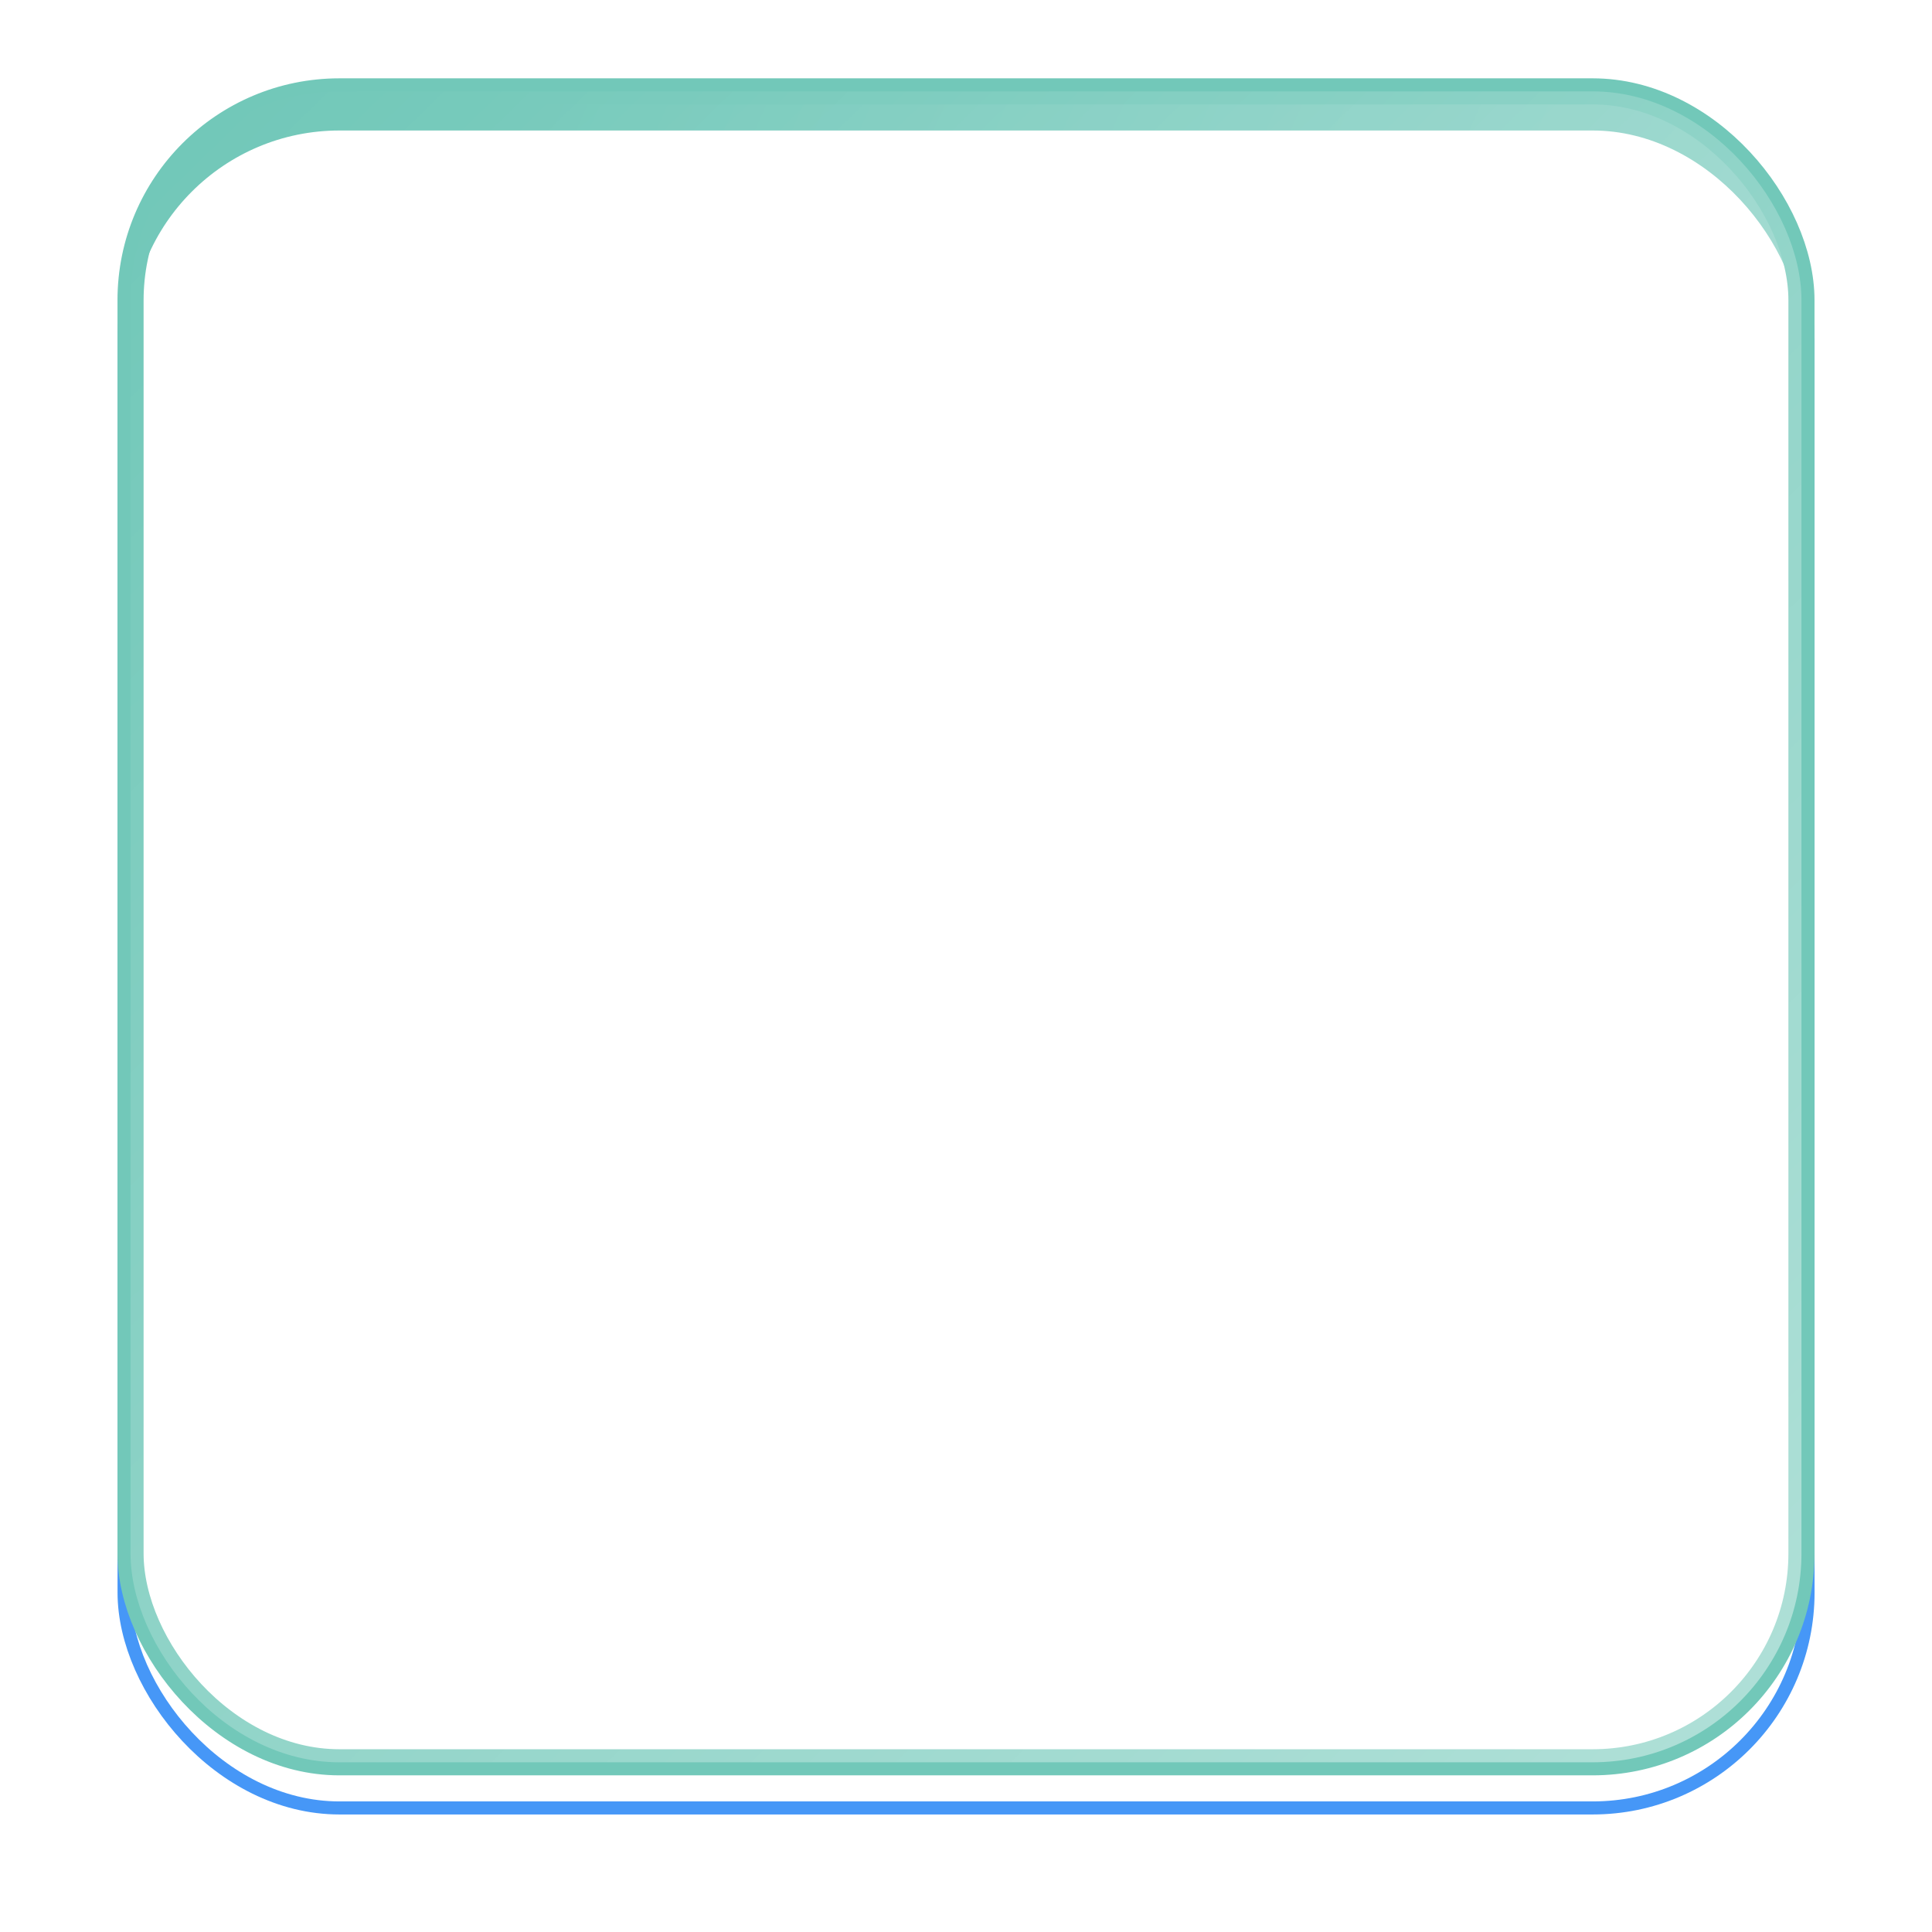 <svg xmlns="http://www.w3.org/2000/svg" width="148" height="148" viewBox="0 0 148 148">
  <defs>
    <linearGradient id="linear-gradient" x1="0.008" y1="0.5" x2="0.982" y2="0.93" gradientUnits="objectBoundingBox">
      <stop offset="0" stop-color="#72C8B9"/>
      <stop offset="1" stop-color="#8FD3C8"/>
    </linearGradient>
    <filter id="Background" x="0" y="0" width="148" height="148" filterUnits="userSpaceOnUse">
      <feOffset dy="3" input="SourceAlpha"/>
      <feGaussianBlur stdDeviation="3" result="blur"/>
      <feFlood flood-opacity="0.161"/>
      <feComposite operator="in" in2="blur"/>
    </filter>
    <filter id="Background-2" x="0" y="0" width="148" height="148" filterUnits="userSpaceOnUse">
      <feOffset dy="3" input="SourceAlpha"/>
      <feGaussianBlur stdDeviation="3" result="blur-2"/>
      <feFlood flood-opacity="0.161" result="color"/>
      <feComposite operator="out" in="SourceGraphic" in2="blur-2"/>
      <feComposite operator="in" in="color"/>
      <feComposite operator="in" in2="SourceGraphic"/>
    </filter>
    <linearGradient id="linear-gradient-3" x1="0.043" y1="0.041" x2="1.212" y2="1.239" gradientUnits="objectBoundingBox">
      <stop offset="0" stop-color="#fff" stop-opacity="0"/>
      <stop offset="1" stop-color="#fff"/>
    </linearGradient>
  </defs>
  <g transform="translate(10.304 6.897)">
    <g data-name="Background">
      <g data-type="innerShadowGroup">
        <g transform="translate(-10.3 -6.9)" filter="url(#Background)">
          <rect width="128" height="128" rx="16" transform="translate(10 7)" stroke="#4697f7" stroke-width="2" fill="url(#linear-gradient)"/>
        </g>
        <rect width="128" height="128" rx="16" transform="translate(-0.304 0.103)" fill="url(#linear-gradient)"/>
        <g transform="translate(-10.3 -6.9)" filter="url(#Background-2)">
          <rect width="128" height="128" rx="16" transform="translate(10 7)" fill="#fff"/>
        </g>
        <rect width="128" height="128" rx="16" transform="translate(-0.304 0.103)" fill="none" stroke="#72C8B9" stroke-width="2"/>
      </g>
      <rect width="128" height="128" rx="16" transform="translate(-0.304 0.103)" opacity="0.55" fill="url(#linear-gradient-3)" style="mix-blend-mode: soft-light; isolation: isolate"/>
    </g>
    <g transform="translate(14.6 14.65) scale(3.1)" fill="#fff">
      <path d="M19.386 21.421C19.292 21.515 19.085 21.485 18.791 21.35C17.876 20.937 16.116 19.527 14.268 17.681C12.404 15.817 10.989 14.045 10.588 13.137C10.462 12.852 10.436 12.652 10.527 12.562C10.907 12.181 13.198 13.857 15.645 16.303C18.091 18.75 19.767 21.041 19.386 21.421Z" fill="#fff"/>
      <path d="M8.43 26.877L7.413 25.851C7.848 25.42 8.328 24.944 8.79 24.49C10.162 23.142 11.994 22.763 14.506 22.589C14.595 22.581 14.687 22.574 14.777 22.563C15.128 22.519 15.464 22.436 15.776 22.318C16.248 22.139 16.874 21.843 17.487 21.368C16.48 20.686 15.148 19.545 13.775 18.173C12.392 16.79 11.246 15.452 10.566 14.442C10.089 15.056 9.791 15.682 9.613 16.154C9.5 16.453 9.419 16.776 9.374 17.114C9.361 17.216 9.351 17.327 9.341 17.437C9.206 19.395 8.935 21.622 7.441 23.143C7.019 23.571 6.58 24.015 6.174 24.425L5.148 23.408C5.553 23 5.992 22.557 6.412 22.13C7.448 21.076 7.75 19.511 7.902 17.328C7.914 17.188 7.926 17.058 7.942 16.929C8.003 16.476 8.111 16.046 8.263 15.644C8.564 14.85 9.144 13.696 10.201 12.703C10.372 12.543 10.61 12.476 10.839 12.522C11.068 12.569 11.261 12.724 11.356 12.938C11.651 13.606 12.853 15.21 14.797 17.152C16.735 19.09 18.303 20.273 18.996 20.585C19.209 20.681 19.362 20.874 19.407 21.103C19.453 21.332 19.385 21.569 19.225 21.738C18.233 22.791 17.081 23.369 16.288 23.669C15.871 23.828 15.422 23.938 14.959 23.996C14.846 24.011 14.733 24.019 14.622 24.029C14.62 24.029 14.608 24.03 14.606 24.031C12.423 24.182 10.858 24.483 9.803 25.52C9.343 25.973 8.863 26.446 8.43 26.877Z" fill="#fff"/>
      <path d="M15.962 31.932C12.445 31.932 8.915 30.768 5.98 28.407L5.352 27.901L6.113 27.144C6.389 26.869 6.866 26.394 7.414 25.85L8.431 26.876C8.093 27.211 7.782 27.52 7.53 27.771C13.267 31.889 21.169 31.282 26.227 26.224C31.285 21.168 31.892 13.266 27.774 7.529C27.386 7.919 26.882 8.425 26.36 8.953L25.332 7.938C26.051 7.211 26.735 6.525 27.131 6.127L27.903 5.352L28.409 5.98C33.52 12.332 33.021 21.475 27.248 27.245C24.142 30.352 20.06 31.932 15.962 31.932Z" fill="#fff"/>
      <path d="M21.105 19.534C20.948 19.534 20.792 19.484 20.661 19.382C19.228 18.267 17.694 16.901 16.225 15.431C14.866 14.072 13.584 12.646 12.52 11.308C12.306 11.039 12.312 10.655 12.534 10.392C13.568 9.171 14.839 8.515 15.723 8.178C16.147 8.018 16.595 7.908 17.054 7.85C17.177 7.837 17.287 7.826 17.4 7.817C19.591 7.665 21.156 7.363 22.211 6.326C22.443 6.098 22.68 5.864 22.913 5.633L23.929 6.66C23.694 6.892 23.456 7.127 23.223 7.357C21.702 8.851 19.475 9.122 17.507 9.258C17.417 9.265 17.321 9.275 17.223 9.285C16.886 9.328 16.551 9.41 16.235 9.53C15.624 9.762 14.789 10.179 14.042 10.895C14.989 12.048 16.087 13.253 17.245 14.41C18.508 15.673 19.816 16.855 21.06 17.857C21.759 17.116 22.168 16.293 22.396 15.691C22.509 15.394 22.59 15.069 22.638 14.729C22.65 14.634 22.66 14.527 22.667 14.419C22.844 11.906 23.223 10.074 24.57 8.703C24.819 8.449 25.076 8.19 25.328 7.935L26.354 8.951C26.103 9.204 25.849 9.463 25.6 9.716C24.564 10.77 24.262 12.335 24.108 14.52C24.1 14.653 24.086 14.789 24.069 14.919C24.006 15.376 23.898 15.804 23.747 16.203C23.272 17.455 22.52 18.545 21.574 19.36C21.441 19.476 21.273 19.534 21.105 19.534Z" fill="#fff"/>
      <path d="M4.028 26.578L3.523 25.951C-1.586 19.601 -1.087 10.458 4.685 4.686C10.459 -1.087 19.601 -1.586 25.953 3.525L26.579 4.029L26.01 4.598C25.681 4.927 24.831 5.774 23.93 6.663L22.915 5.636C23.466 5.091 23.999 4.562 24.403 4.159C18.667 0.041 10.765 0.647 5.706 5.706C0.649 10.764 0.043 18.667 4.16 24.402C4.435 24.127 4.778 23.782 5.148 23.408L6.173 24.425C5.428 25.176 4.796 25.809 4.597 26.008L4.028 26.578Z" fill="#fff"/>
    </g>
  </g>
</svg>
